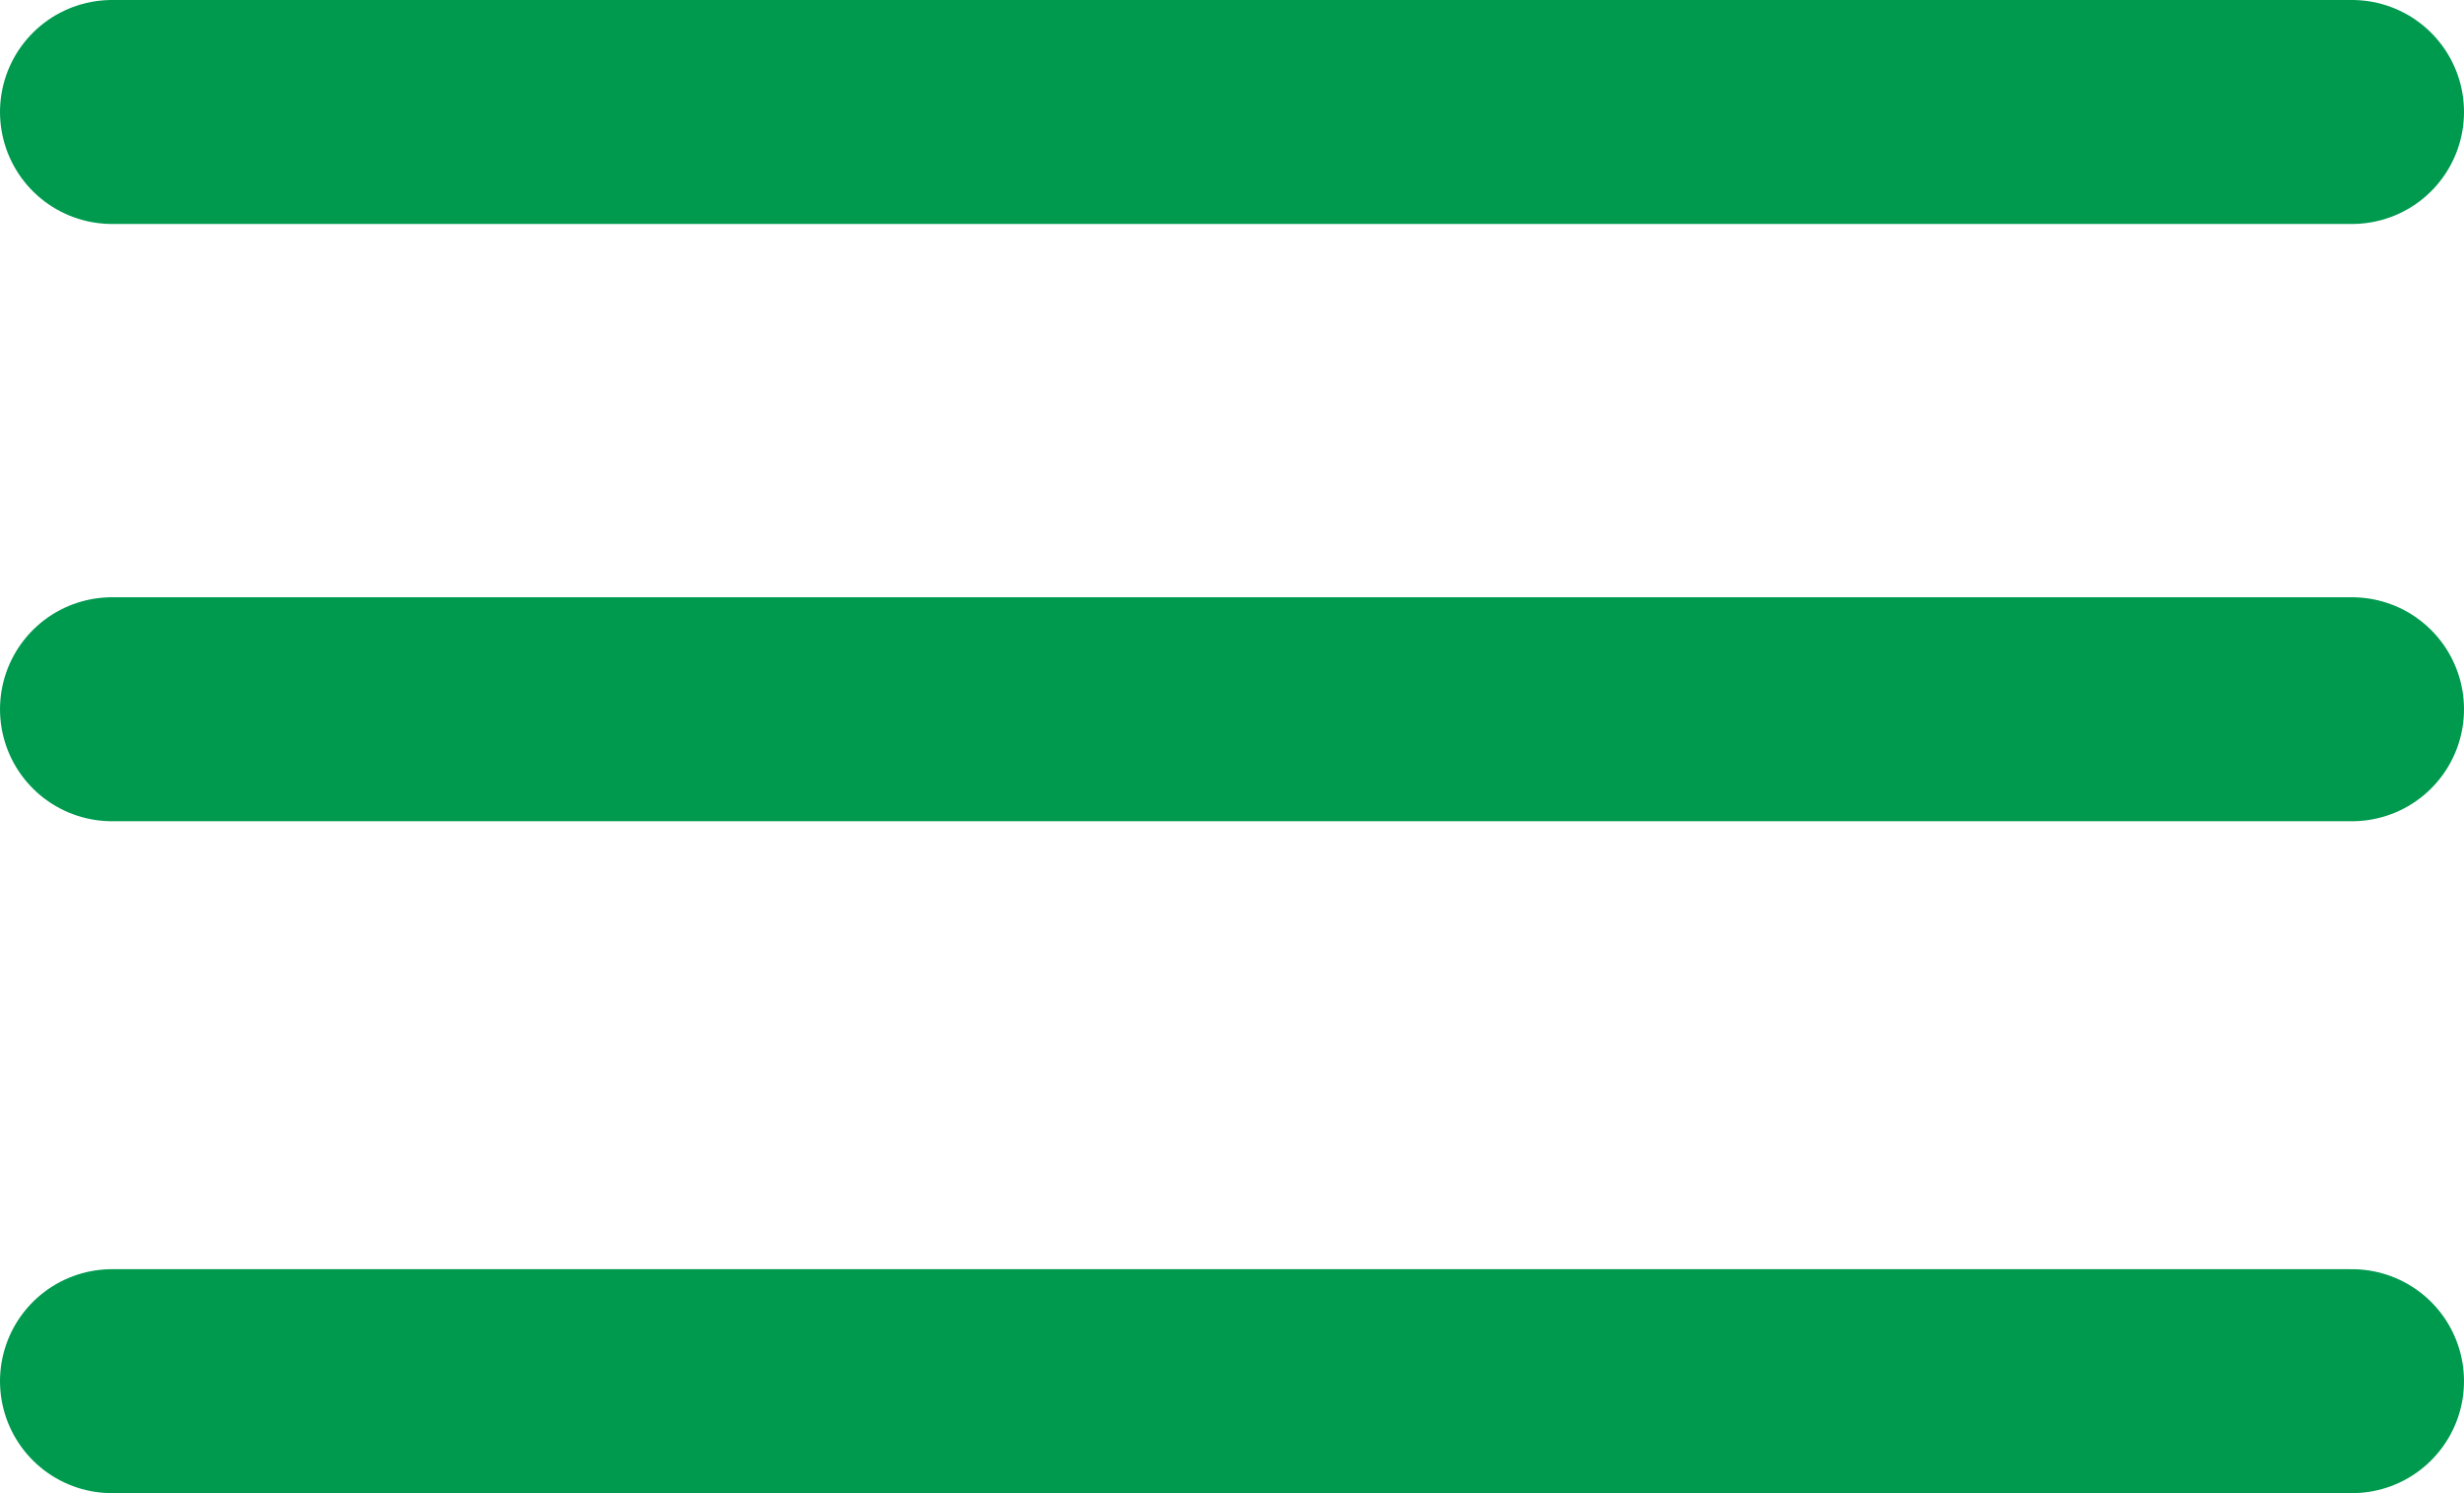 <svg xmlns="http://www.w3.org/2000/svg" viewBox="0 0 33 20"><defs><style>.cls-1{fill:none;stroke:#009a4f;stroke-linecap:round;stroke-width:3px;}</style></defs><title>btn-hamburger</title><g id="Layer_2" data-name="Layer 2"><g id="Layer_1-2" data-name="Layer 1"><path class="cls-1" d="M1.5,9.5h30"/><path class="cls-1" d="M1.5,1.5h30"/><path class="cls-1" d="M1.5,18.5h30"/></g></g></svg>
